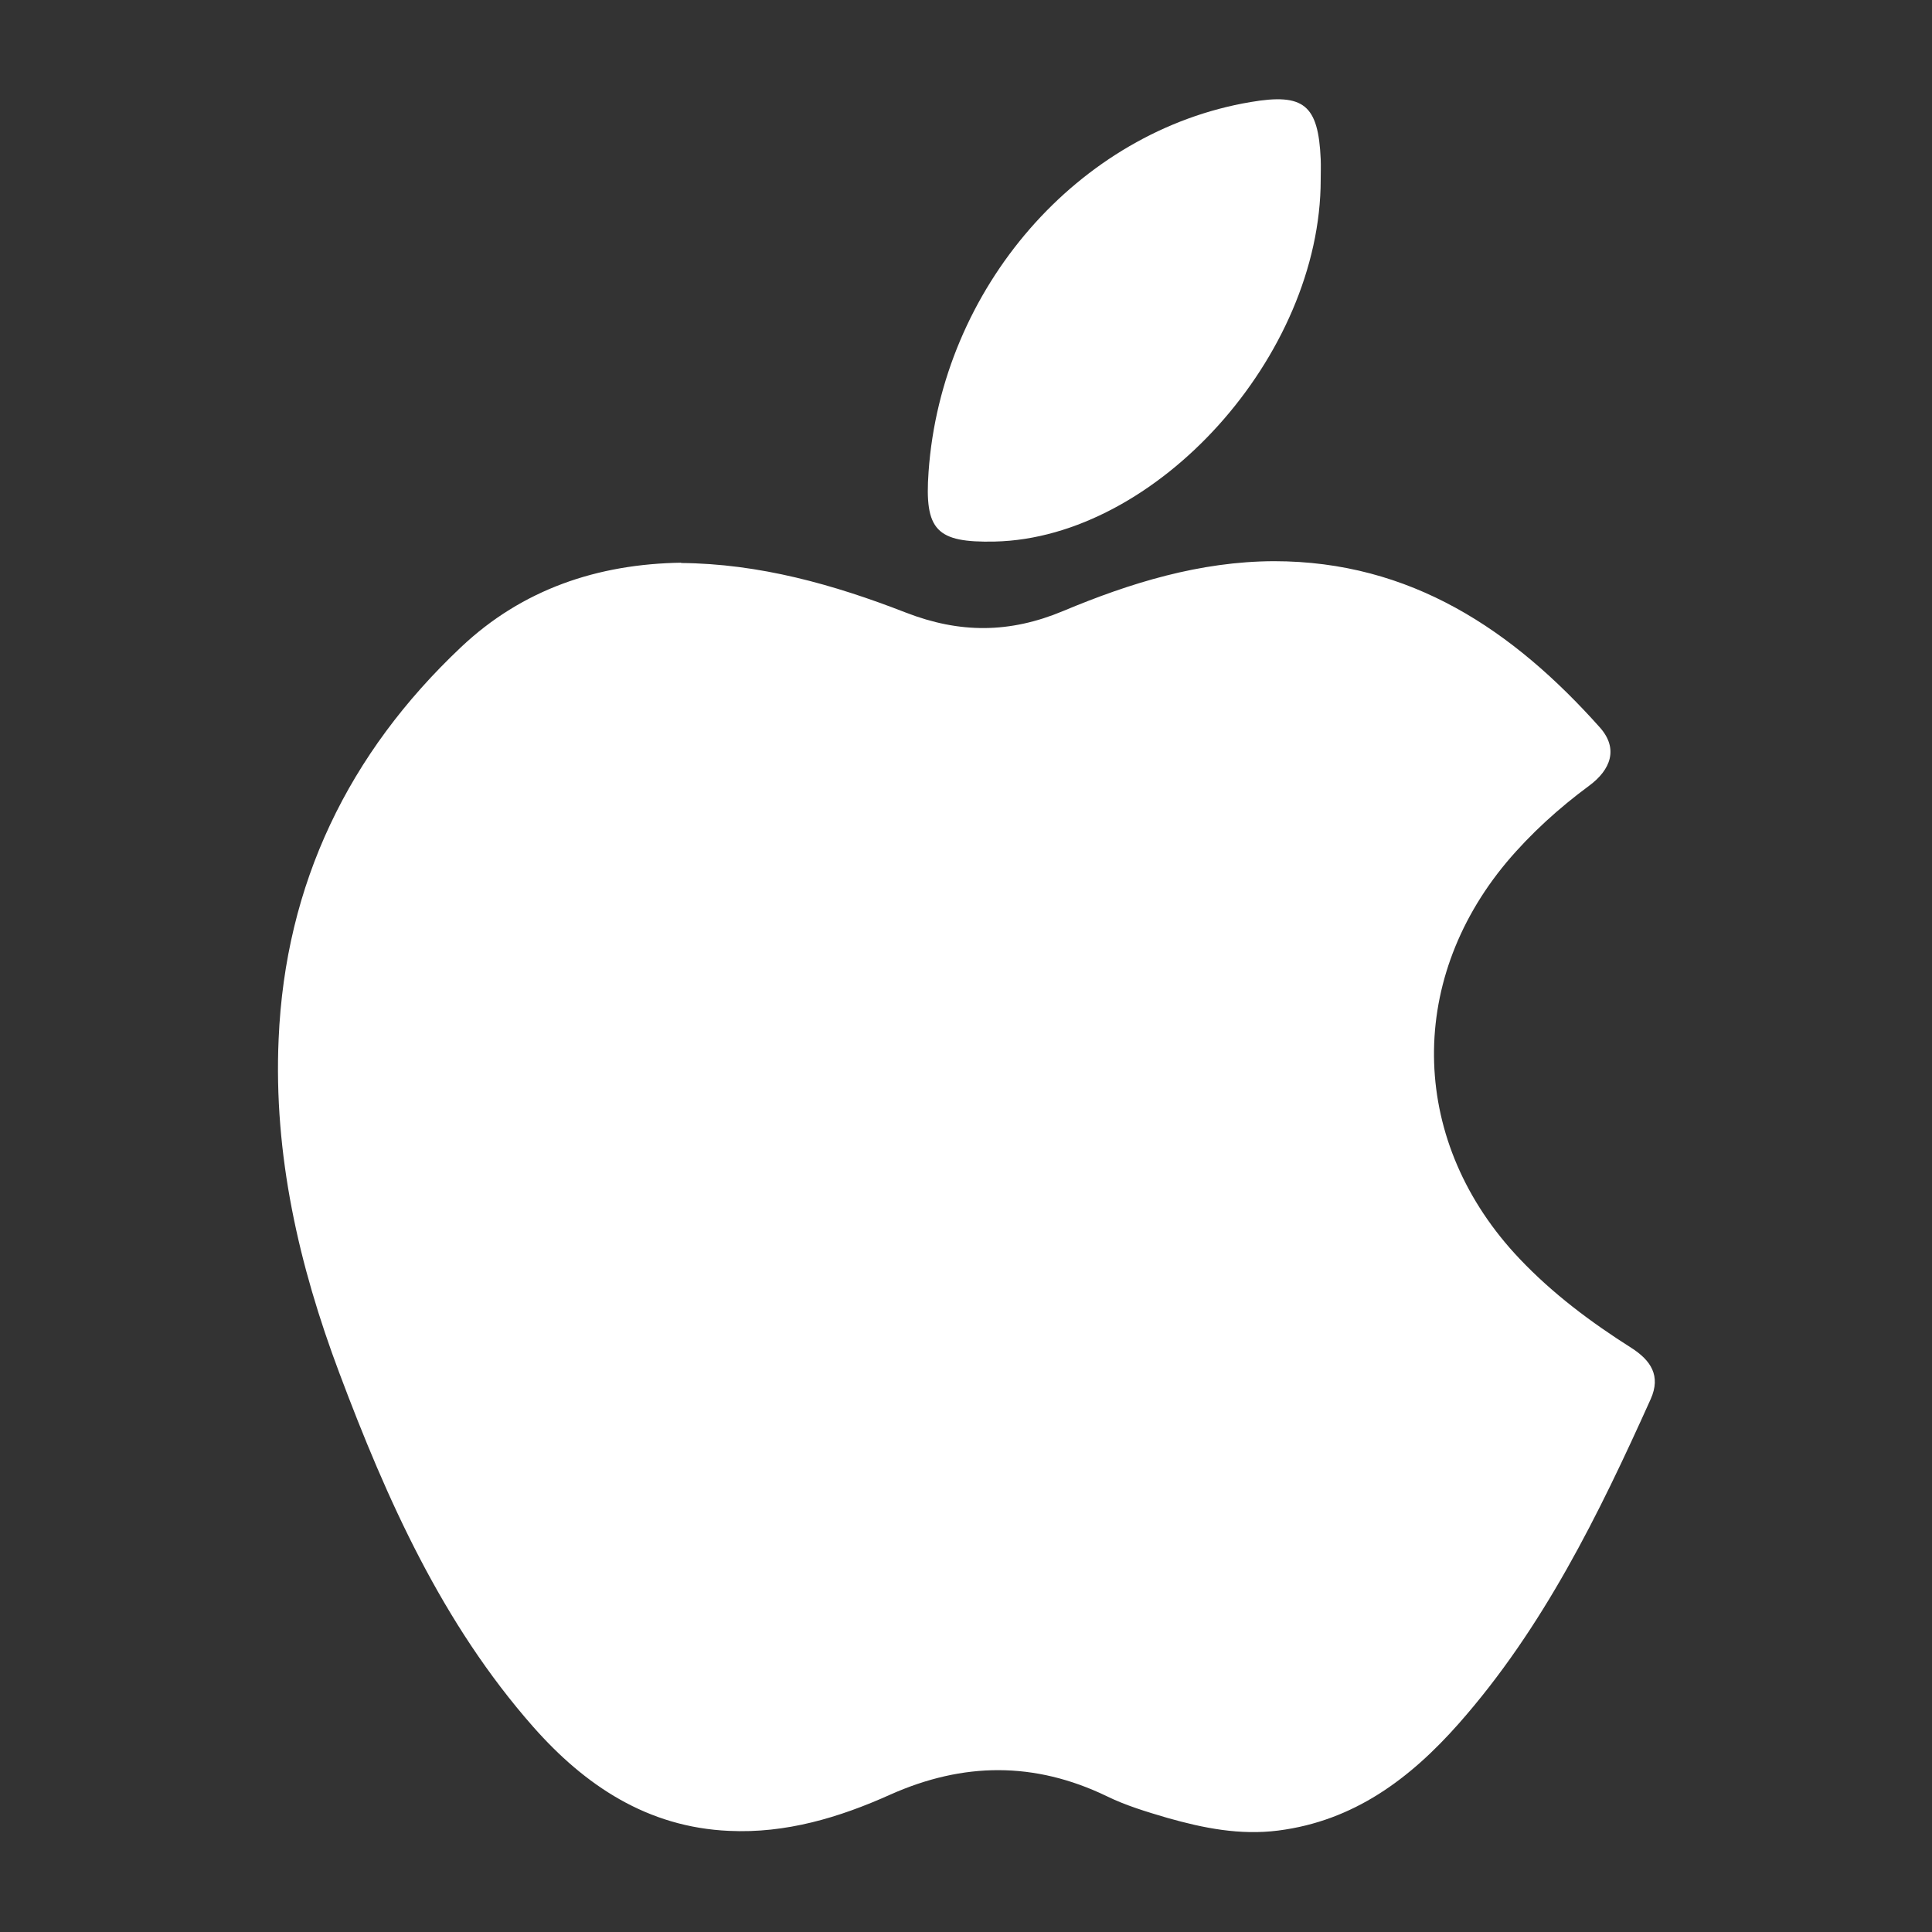 <?xml version="1.0" encoding="UTF-8"?>
<svg id="Layer_1" data-name="Layer 1" xmlns="http://www.w3.org/2000/svg" version="1.1" viewBox="0 0 64 64">
  <rect x="0" y="0" width="64" height="64" fill="#333333" stroke="none"/>
  <defs>
    <style>
      .cls-1 {
        fill: #3578b1;
      }

      .cls-1, .cls-2, .cls-3 {
        stroke-width: 0px;
      }

      .cls-2 {
        fill: #fff;
      }

      .cls-3 {
        fill: #fff;
      }
    </style>
  </defs>
  <path class="cls-1" d="M-50.96,549.73c.2-.01.4-.03.6-.05v.58c-.21-.05-.41-.11-.62-.16-.05-.13-.05-.25.02-.38Z"/>
  <g>
    <path class="cls-2" d="M22.55,18.65c2.6.02,5.06.71,7.45,1.64,1.8.7,3.45.69,5.22-.05,2.22-.93,4.52-1.64,6.98-1.65,4.53,0,7.92,2.28,10.8,5.51.62.7.36,1.4-.36,1.93-1,.74-1.92,1.57-2.73,2.53-3.36,4.02-3.19,9.33.43,13.14,1.1,1.16,2.36,2.1,3.7,2.95.64.41.99.92.64,1.7-1.72,3.82-3.56,7.58-6.36,10.75-1.61,1.82-3.47,3.22-5.98,3.54-1.27.16-2.47-.08-3.67-.42-.68-.2-1.38-.41-2.01-.72-2.39-1.15-4.75-1.13-7.17-.05-1.69.76-3.46,1.29-5.34,1.2-2.7-.12-4.77-1.5-6.49-3.45-3.01-3.42-4.84-7.51-6.42-11.72-1.34-3.56-2.18-7.23-2.01-11.06.22-5.15,2.32-9.47,6.04-12.98,2.03-1.92,4.53-2.76,7.31-2.8Z"/>
    <path class="cls-3" d="M43.75,5.95c0,5.84-5.44,11.87-10.8,11.99-1.93.04-2.33-.37-2.19-2.31.43-6.09,4.96-11.29,10.67-12.25,1.76-.3,2.24.09,2.32,1.89.01.23,0,.45,0,.68Z"/>
  </g>
</svg>
